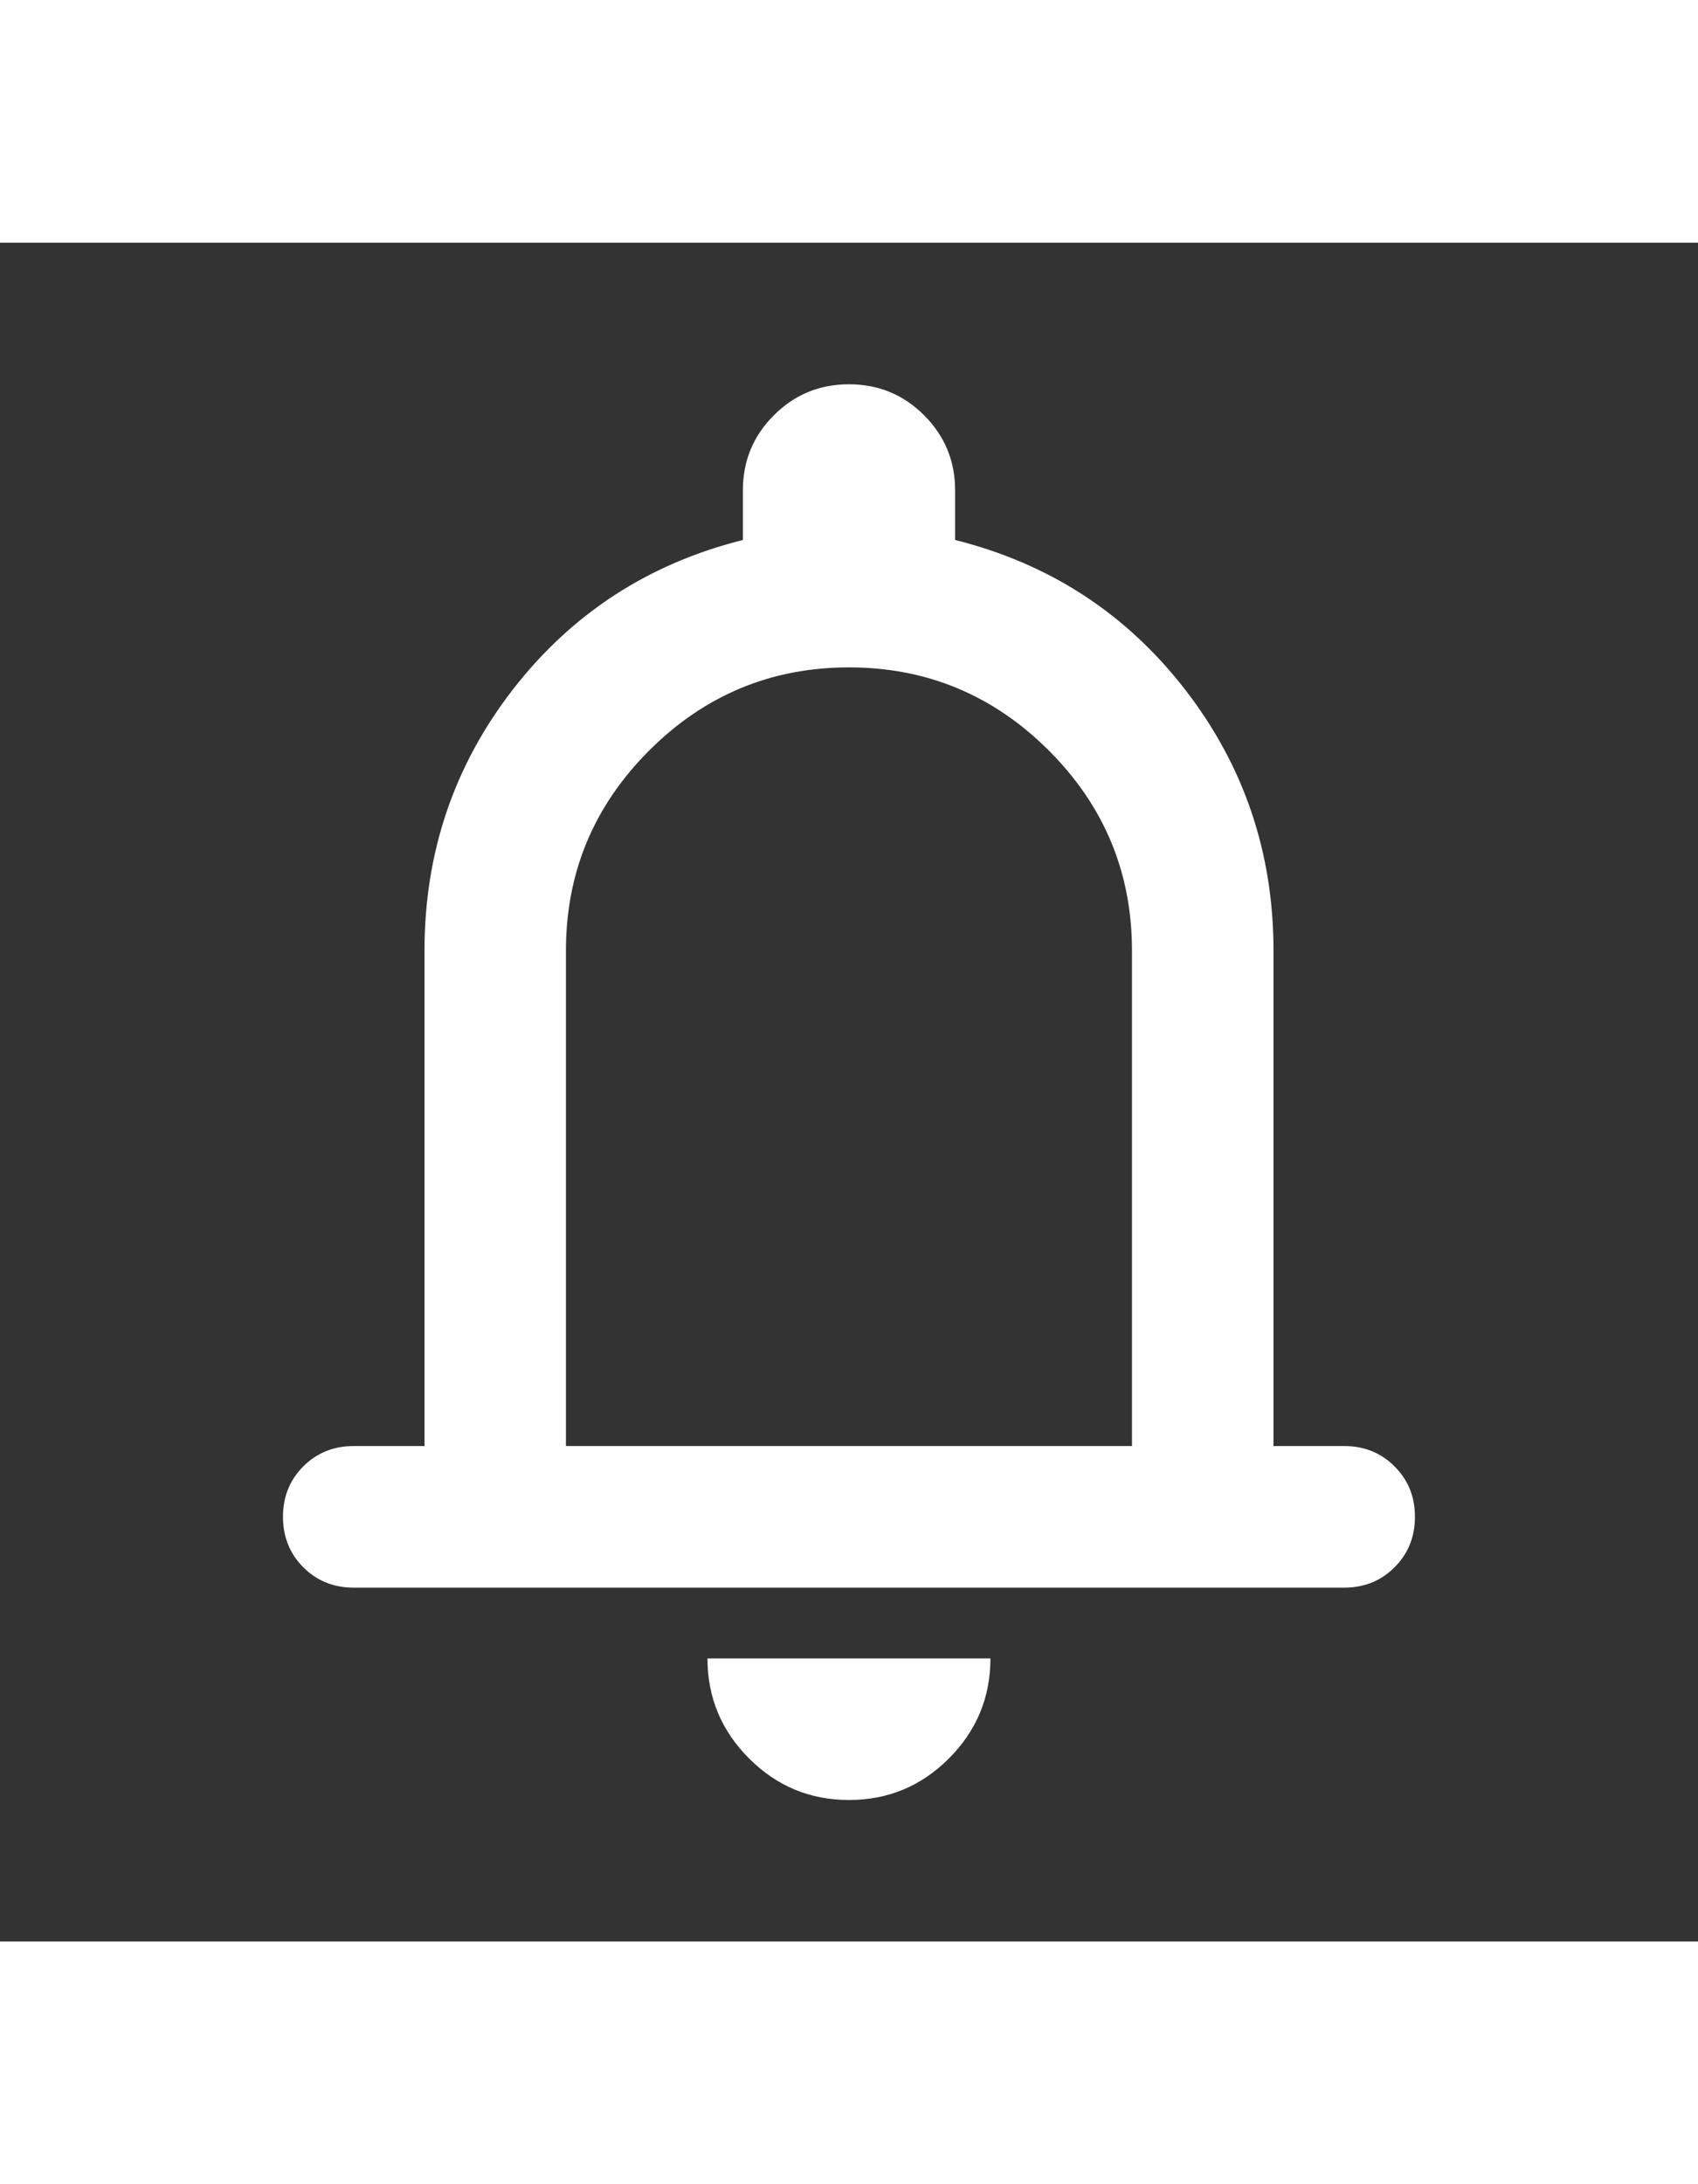 <svg width="14" height="18" viewBox="-3 -1 20 20" fill="none" xmlns="http://www.w3.org/2000/svg">
<rect x="-3" y="-1" width="20" height="20" fill="#333333" stroke="none"/>
<path d="M1.166 14.834C0.93 14.834 0.732 14.754 0.572 14.594C0.413 14.434 0.333 14.236 0.333 14C0.333 13.764 0.413 13.566 0.572 13.407C0.732 13.247 0.93 13.167 1.166 13.167H2V7.334C2 6.181 2.347 5.156 3.041 4.26C3.736 3.365 4.639 2.778 5.75 2.5V1.917C5.75 1.57 5.871 1.275 6.115 1.032C6.357 0.789 6.652 0.667 7 0.667C7.347 0.667 7.642 0.789 7.885 1.032C8.128 1.275 8.25 1.57 8.25 1.917V2.5C9.361 2.778 10.264 3.365 10.958 4.26C11.652 5.156 12 6.181 12 7.334V13.167H12.833C13.069 13.167 13.267 13.247 13.426 13.407C13.586 13.566 13.666 13.764 13.666 14C13.666 14.236 13.586 14.434 13.426 14.594C13.267 14.754 13.069 14.834 12.833 14.834H1.166ZM7 17.334C6.541 17.334 6.149 17.171 5.823 16.845C5.496 16.518 5.333 16.125 5.333 15.667H8.666C8.666 16.125 8.503 16.518 8.177 16.845C7.851 17.171 7.458 17.334 7 17.334ZM3.666 13.167H10.333V7.334C10.333 6.417 10.007 5.632 9.354 4.979C8.701 4.327 7.916 4 7 4C6.083 4 5.298 4.327 4.646 4.979C3.993 5.632 3.666 6.417 3.666 7.334V13.167Z" fill="white"/>
</svg>